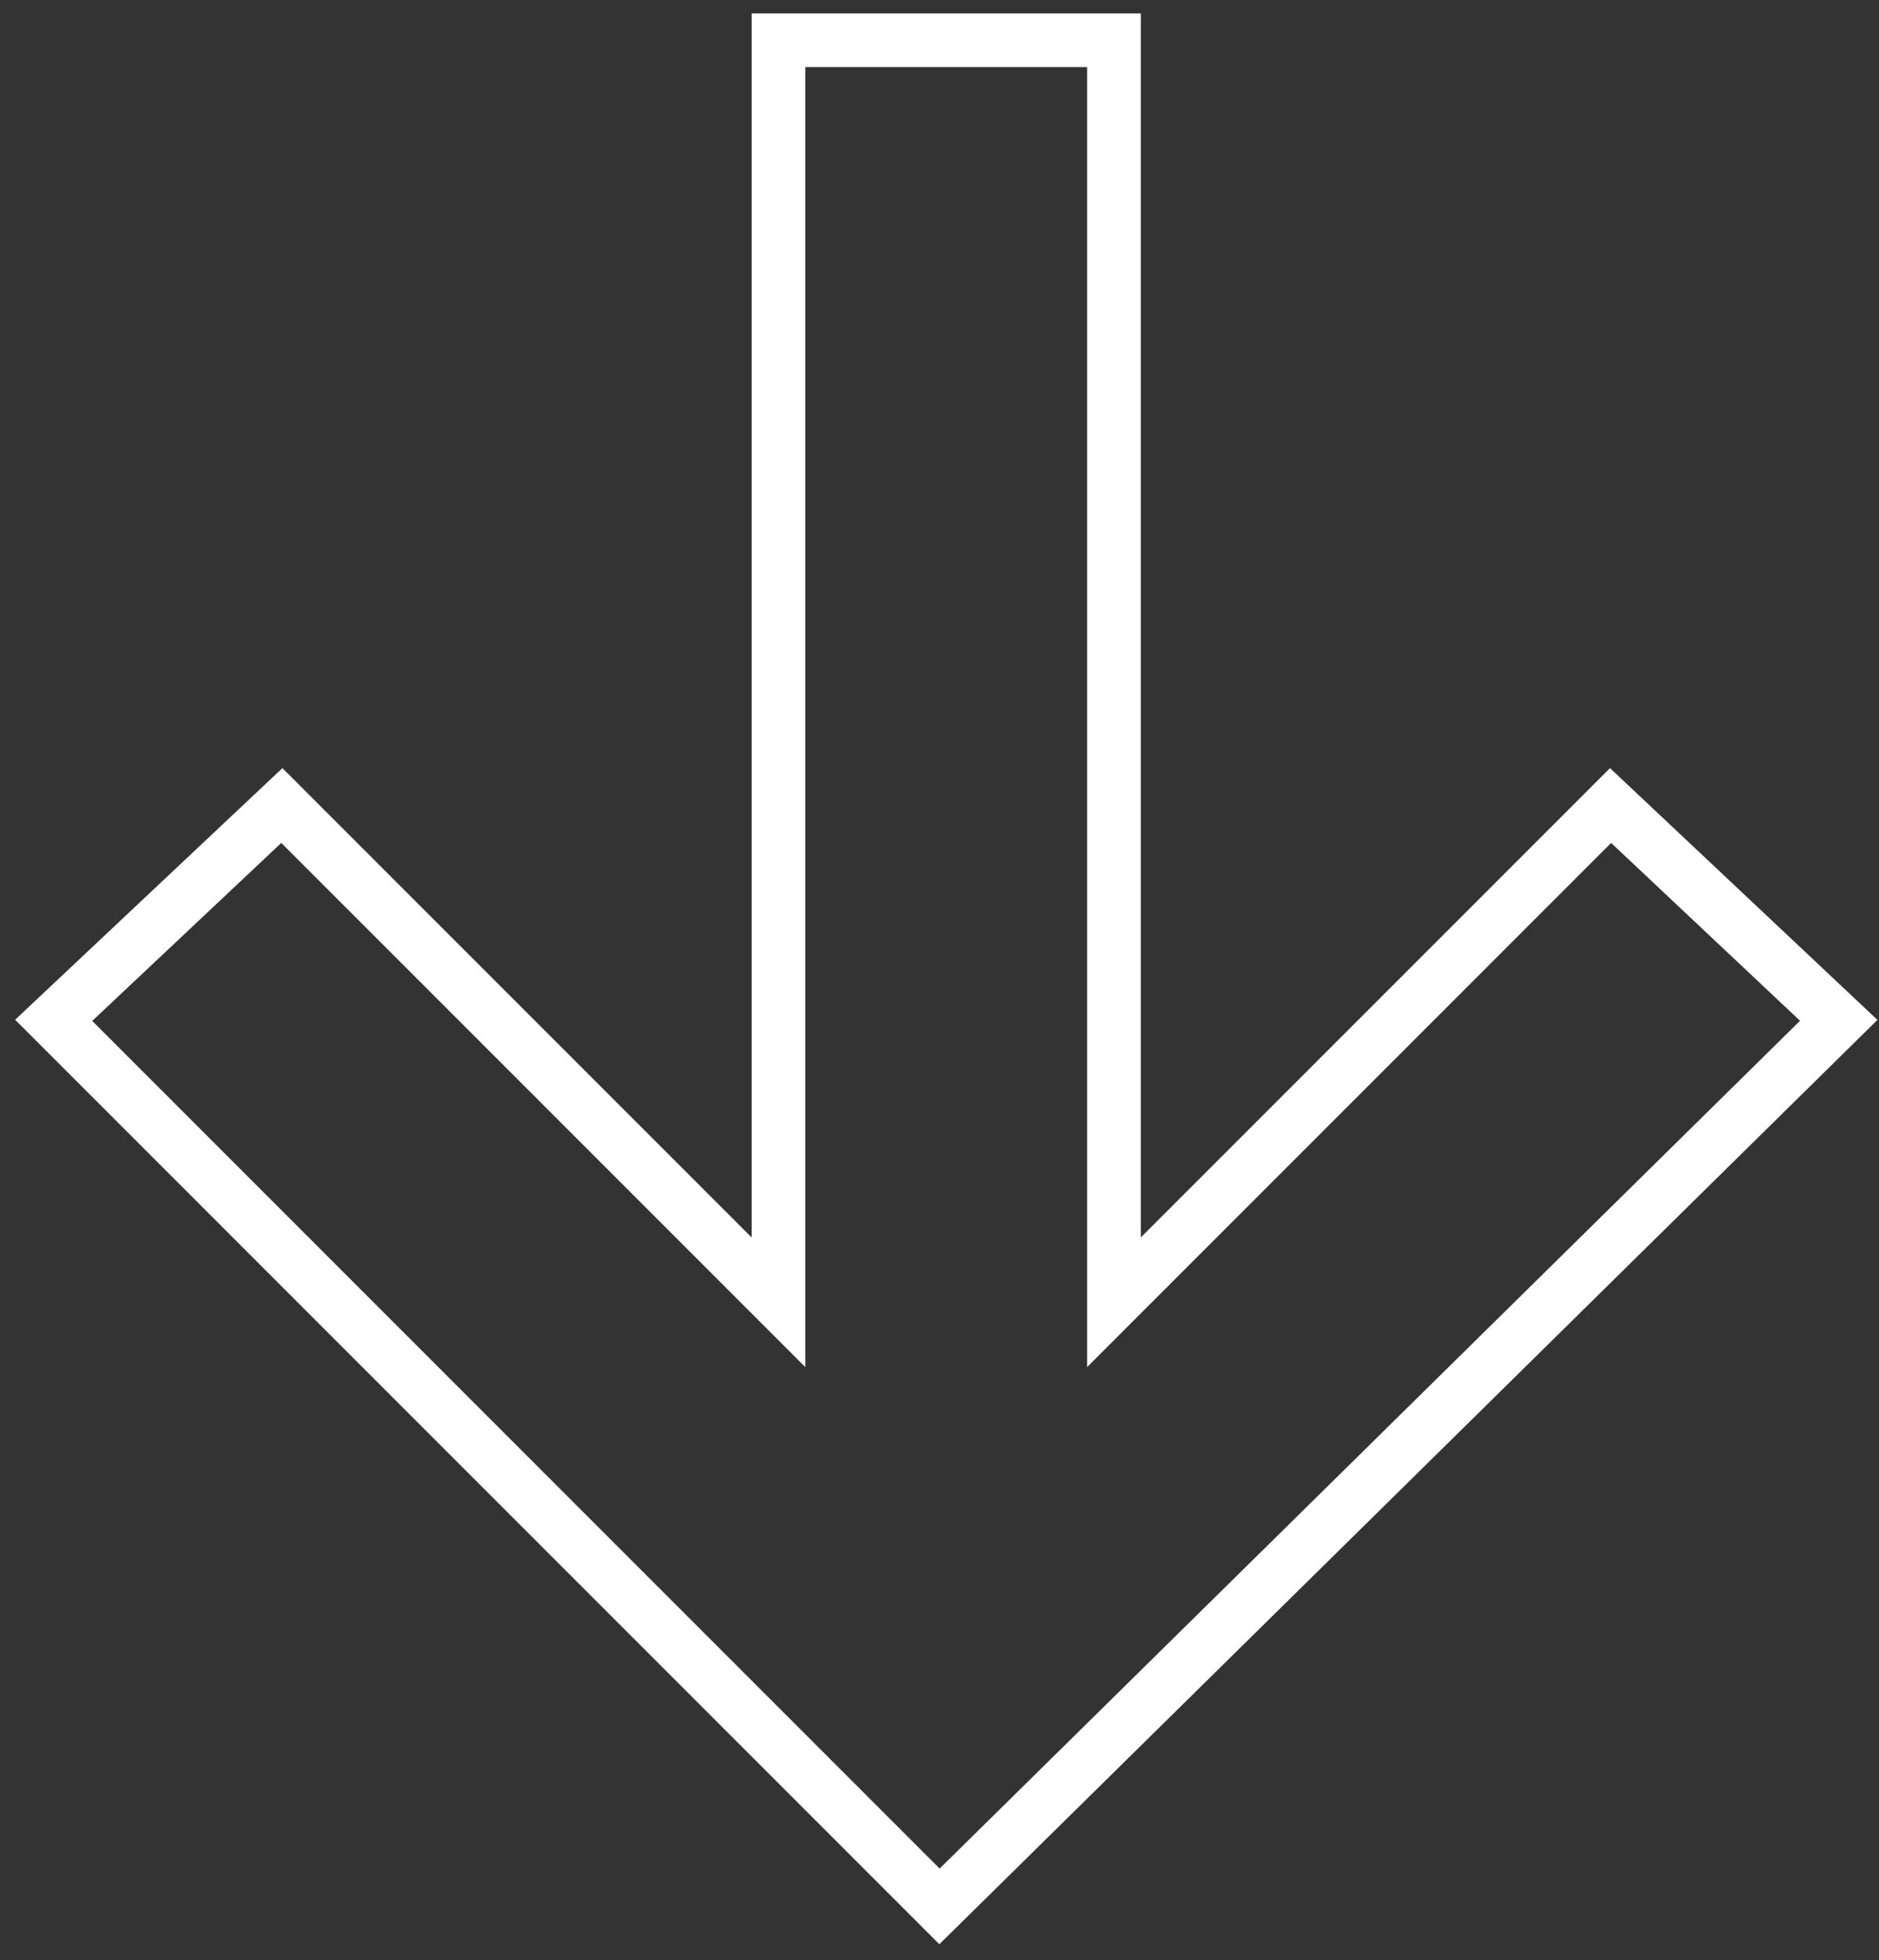 <?xml version="1.0" encoding="UTF-8"?> <svg xmlns="http://www.w3.org/2000/svg" width="70" height="73" viewBox="0 0 70 73" fill="none"><rect x="0" y="0" width="70" height="73" fill="#333333" stroke="none"/> <path d="M41.5 1.5H29V48.5L10.5 30L2 38L35 71L68.5 38L60 30L41.5 48.5V1.5Z" stroke="white" stroke-width="2"></path> </svg> 